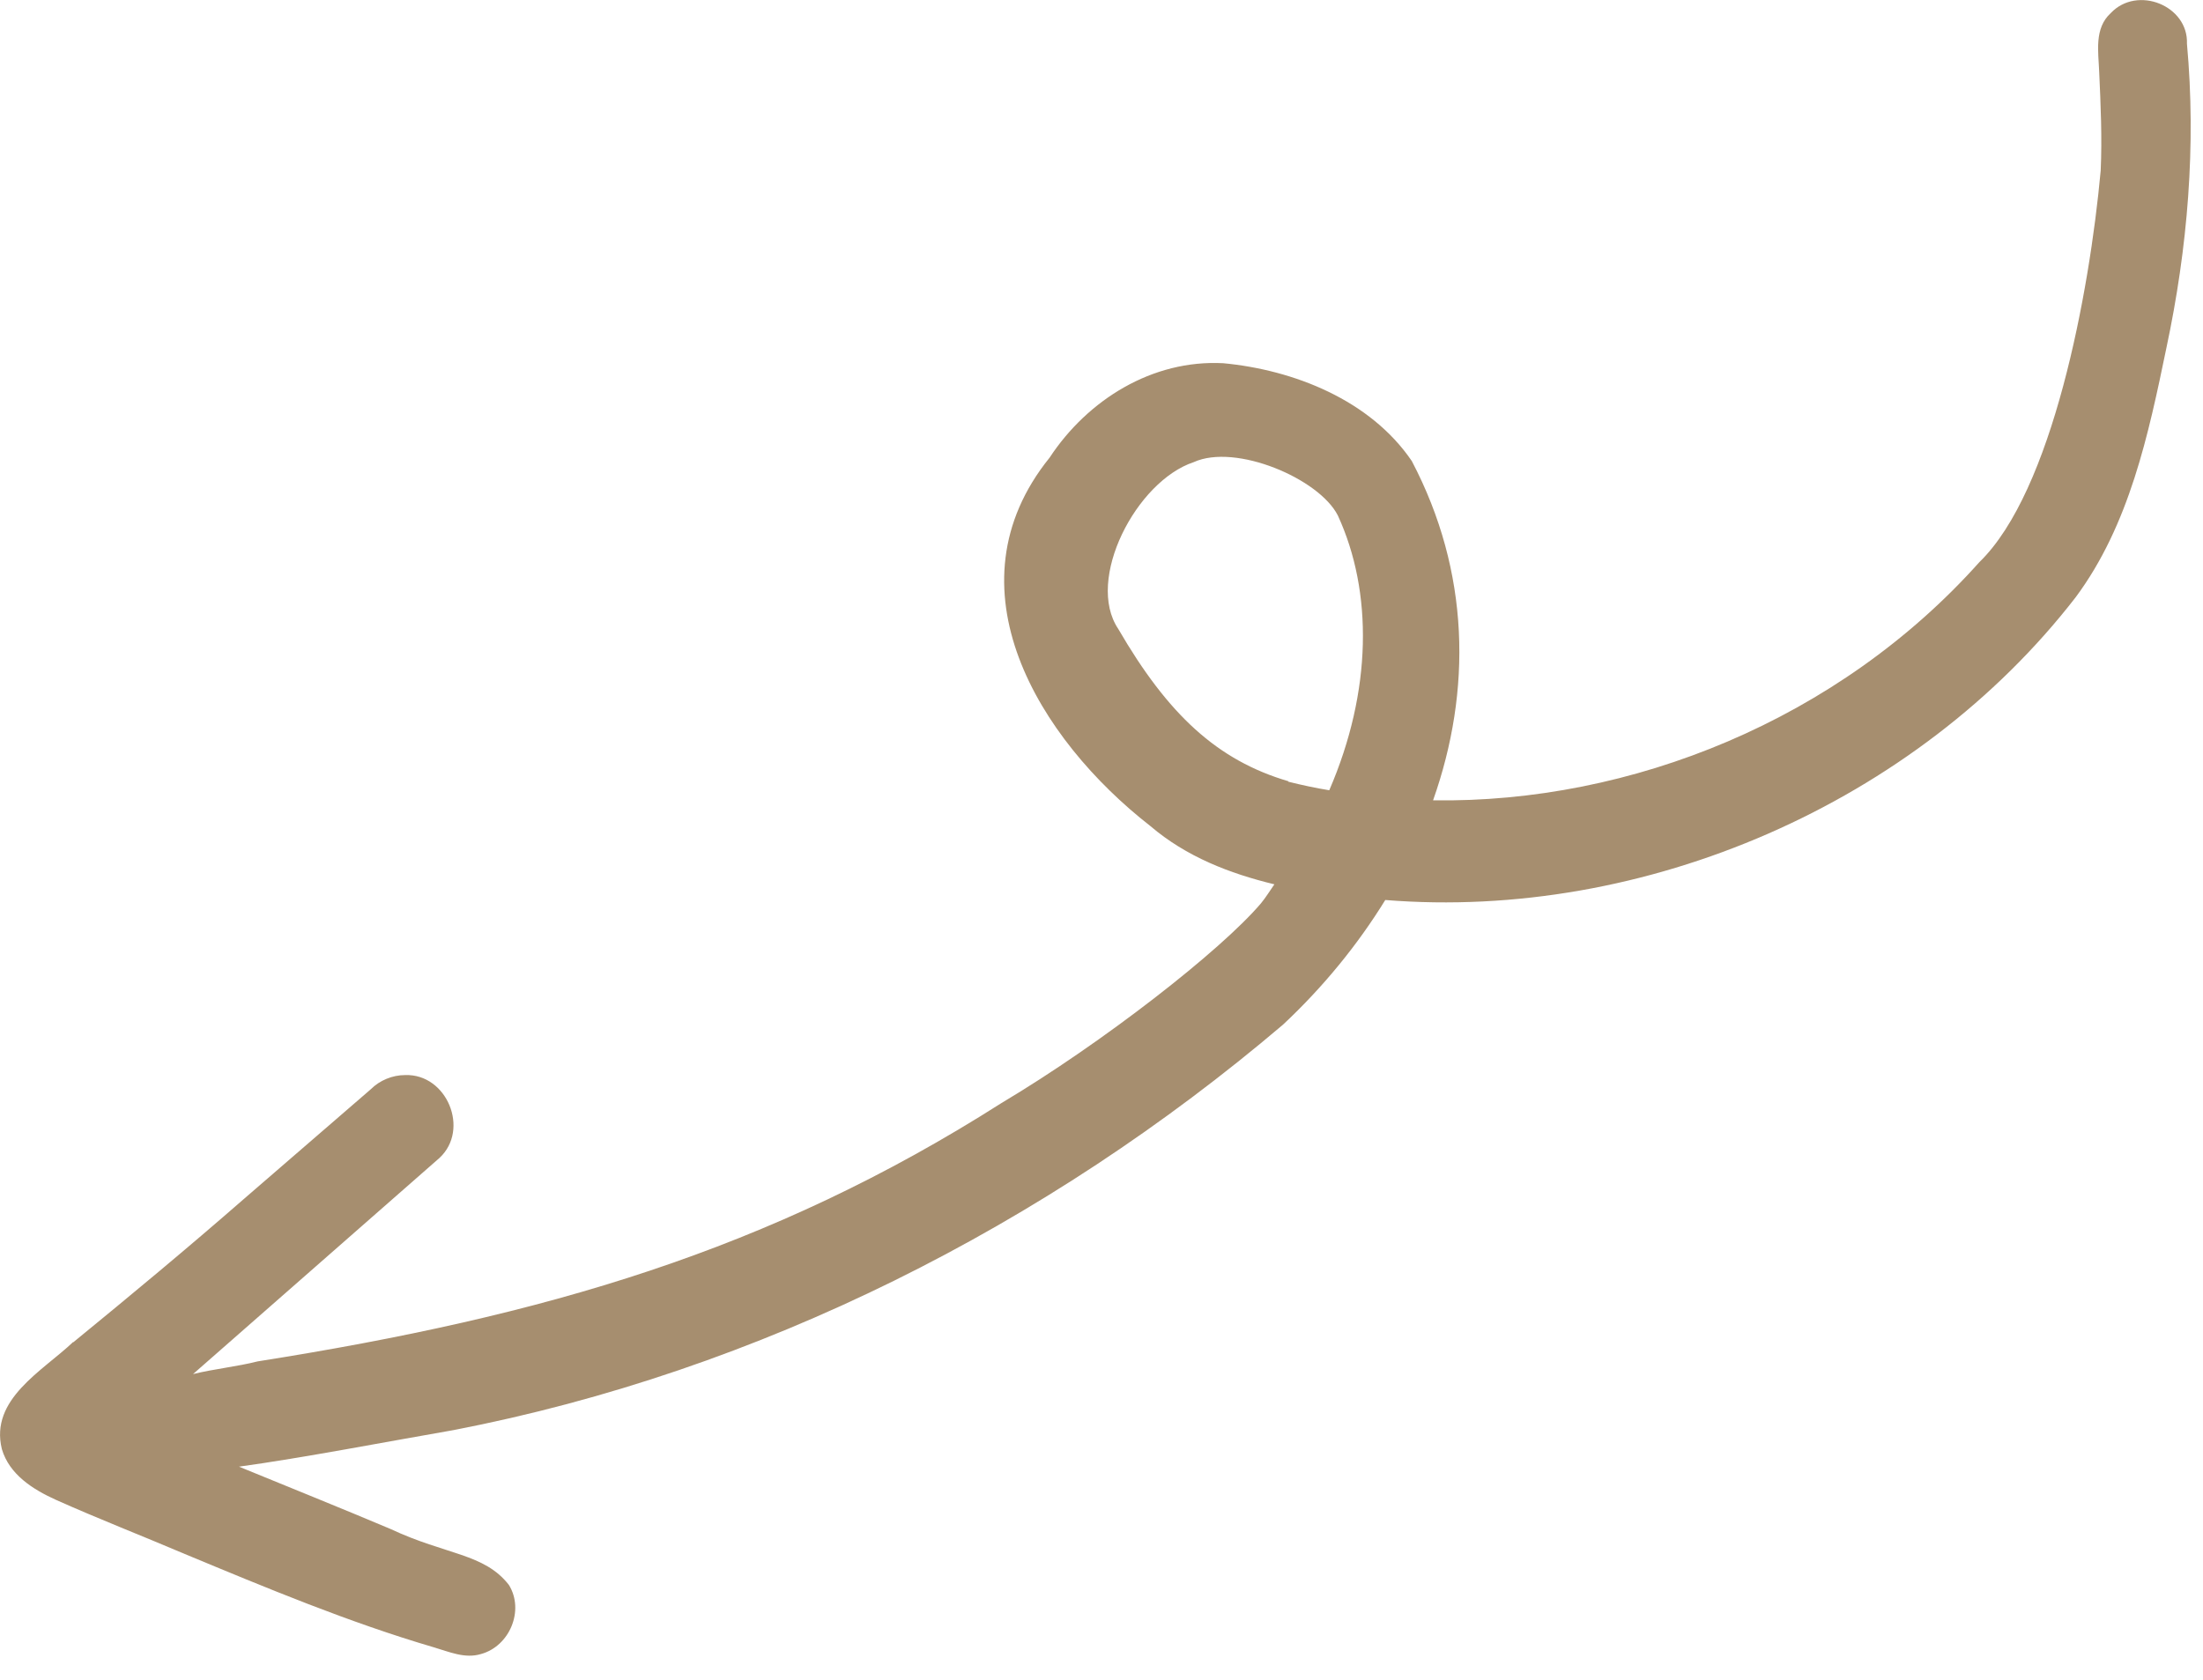 <?xml version="1.0" encoding="UTF-8"?> <svg xmlns="http://www.w3.org/2000/svg" width="59" height="45" viewBox="0 0 59 45" fill="none"><path d="M1.96 35.96C3.5 34.7 5.03 33.43 6.53 32.12C7.66 31.14 8.8 30.16 9.93 29.18C10.17 28.94 10.51 28.8 10.85 28.8C11.97 28.76 12.59 30.26 11.77 31.02C9.57 32.95 7.37 34.88 5.17 36.81C5.74 36.67 6.35 36.61 6.9 36.47C14.56 35.26 20.6 33.51 26.82 29.55C29.54 27.93 32.7 25.46 33.77 24.2C33.91 24.03 34.01 23.86 34.13 23.69C32.93 23.4 31.77 22.95 30.81 22.13C27.82 19.8 25.31 15.73 28.11 12.26C29.13 10.71 30.86 9.63 32.76 9.73C34.66 9.91 36.7 10.72 37.81 12.35C39.37 15.32 39.42 18.5 38.38 21.44C43.69 21.52 49.24 19.28 53.01 15.06C54.97 13.16 55.96 7.85 56.26 4.57C56.3 3.69 56.26 2.81 56.22 1.93C56.2 1.39 56.08 0.76 56.53 0.35C57.24 -0.4 58.61 0.15 58.57 1.17C58.82 3.9 58.59 6.64 58.02 9.32C57.54 11.64 57.03 14.06 55.59 16C51.32 21.52 44.05 24.67 37.1 24.11C36.36 25.31 35.44 26.44 34.36 27.45C28.02 32.84 20.33 36.73 12.15 38.31C10.42 38.61 8.08 39.06 6.4 39.29C7.74 39.84 9.11 40.39 10.46 40.96C11.95 41.66 12.97 41.61 13.63 42.46C14.05 43.14 13.65 44.1 12.88 44.31C12.45 44.44 12.03 44.25 11.62 44.13C9.34 43.46 7.14 42.54 4.95 41.63C3.8 41.14 2.64 40.69 1.5 40.18C0.88 39.9 0.25 39.5 0.05 38.82C-0.28 37.48 1.14 36.73 1.96 35.95V35.96ZM34.5 20.94C34.86 21.03 35.23 21.11 35.6 21.17C36.75 18.51 36.77 15.85 35.83 13.81C35.33 12.82 33.09 11.87 31.97 12.38C30.43 12.89 29.06 15.53 29.95 16.85C31.28 19.14 32.6 20.37 34.51 20.93L34.5 20.94Z" fill="#A68E6F"></path></svg> 